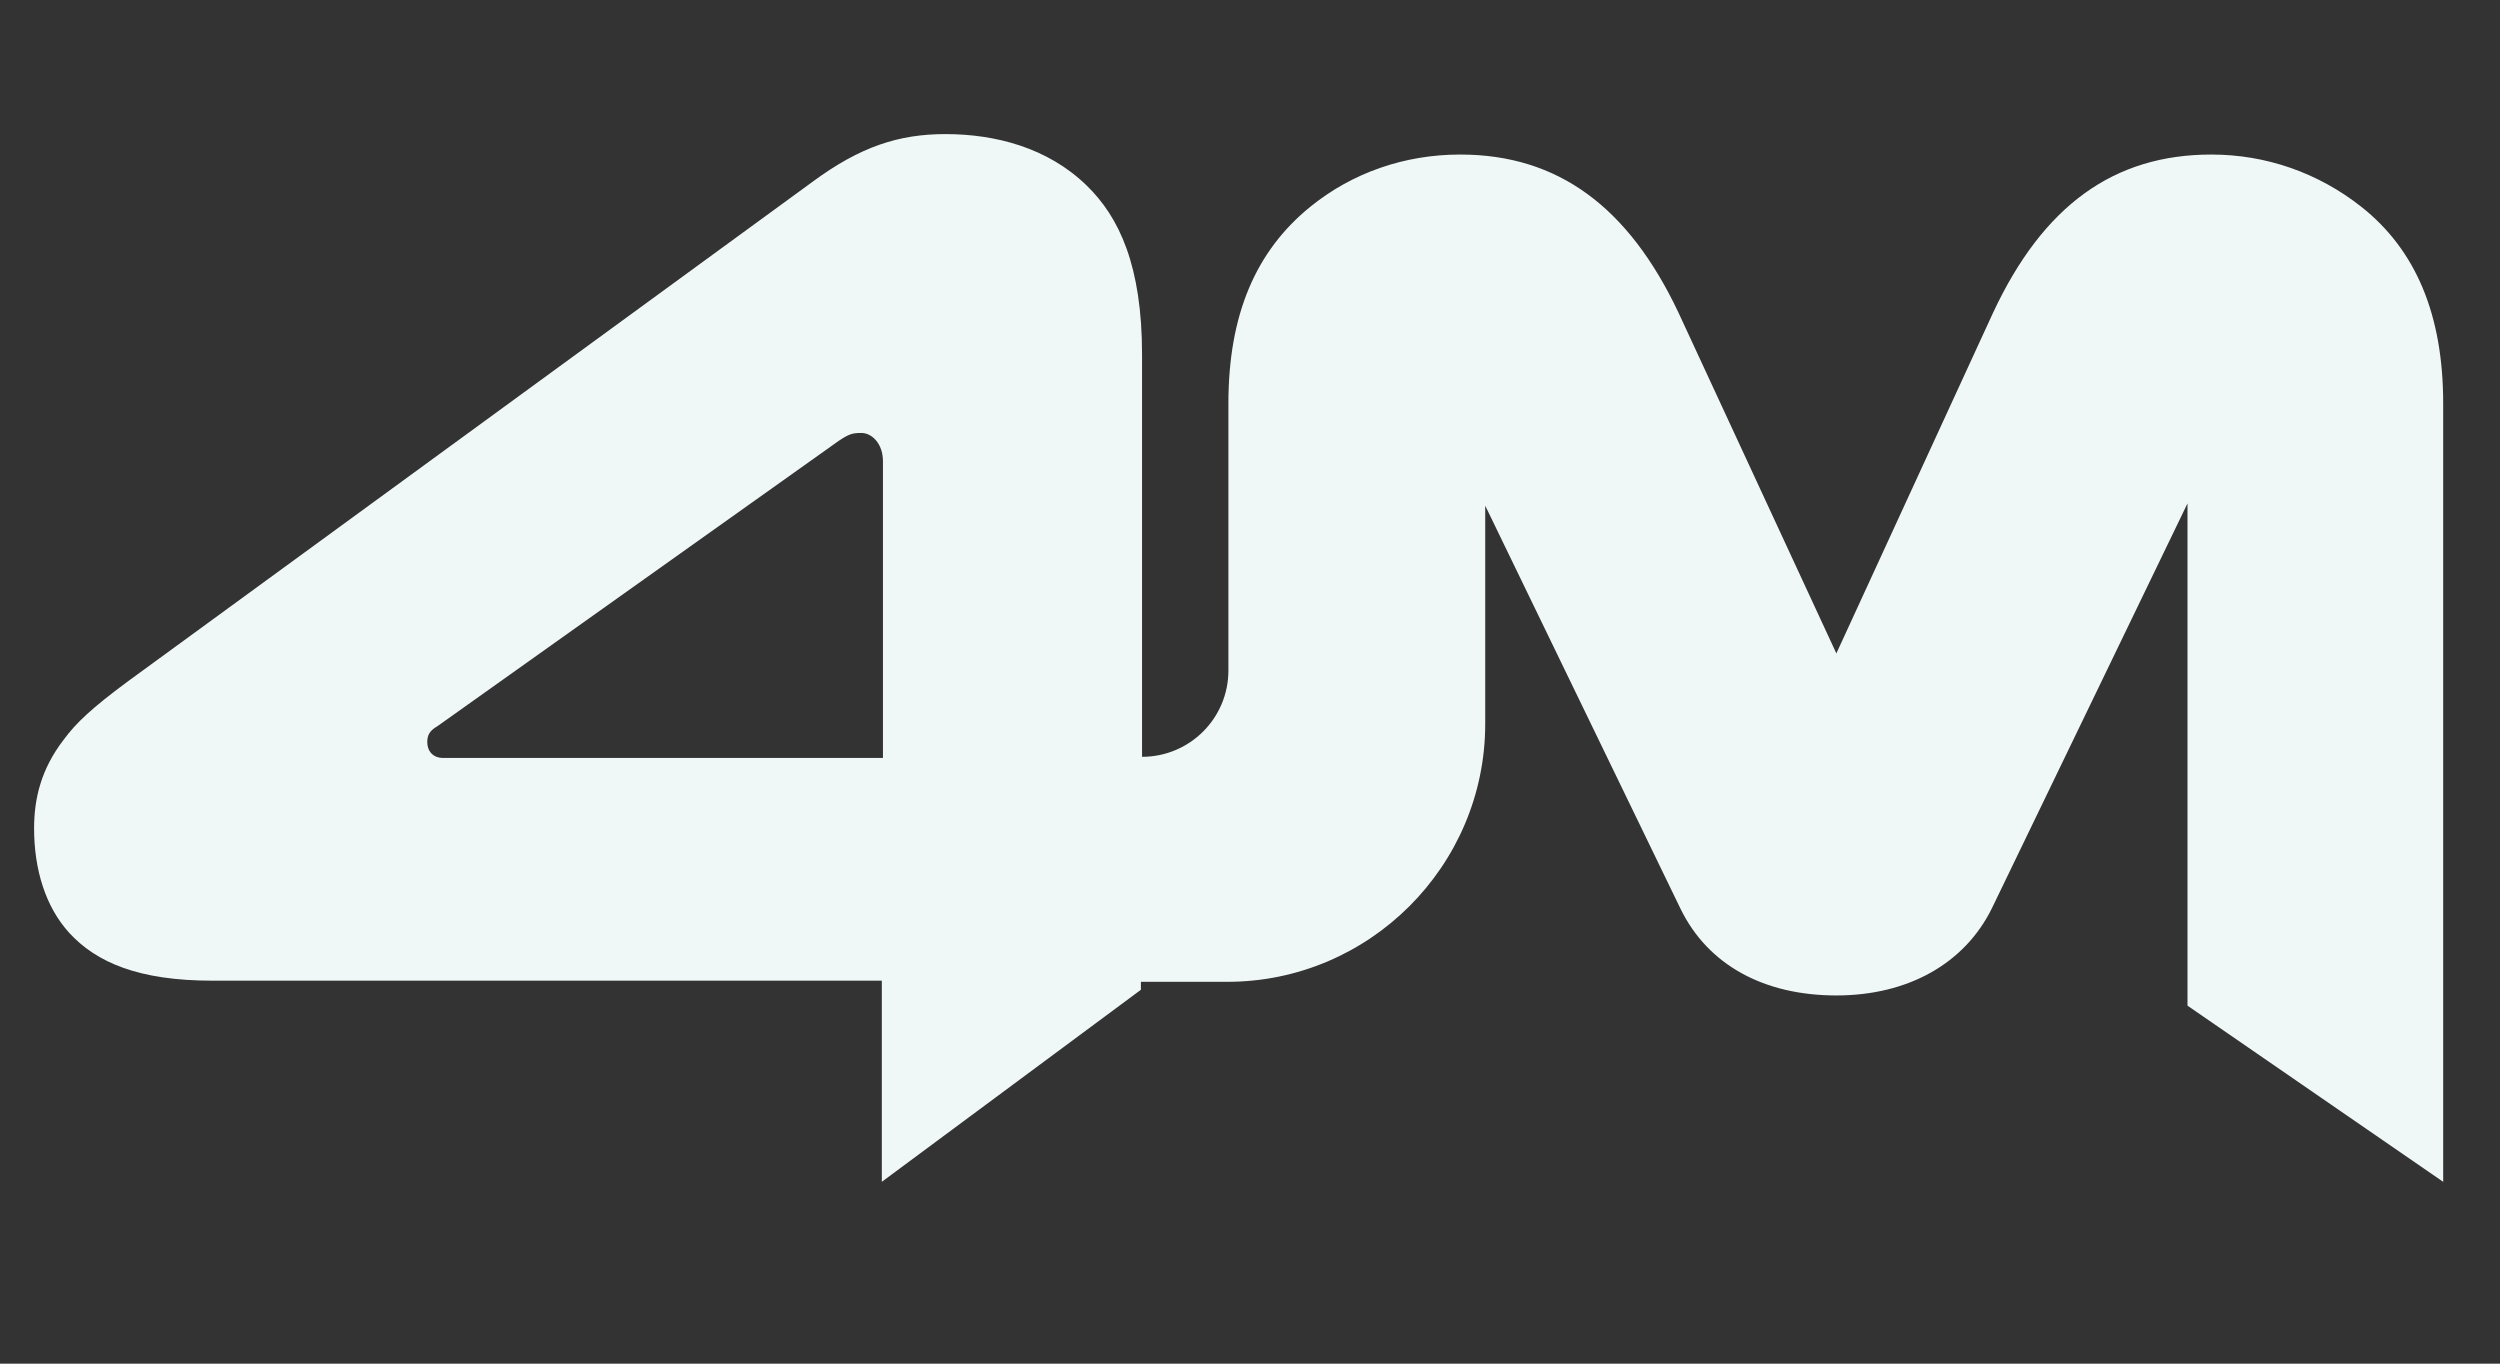 <?xml version="1.0" encoding="utf-8"?>
<!-- Generator: Adobe Illustrator 28.3.0, SVG Export Plug-In . SVG Version: 6.00 Build 0)  -->
<svg version="1.1" id="katman_1" xmlns="http://www.w3.org/2000/svg" xmlns:xlink="http://www.w3.org/1999/xlink" x="0px" y="0px"
	 viewBox="0 0 220 120" style="enable-background:new 0 0 220 120;" xml:space="preserve">
<rect x="0" y="0" width="220" height="120" fill="#333333" stroke="none"/>
<style type="text/css">
	.st0{fill:#F0F7F7;}
</style>
<path class="st0" d="M207.8,18.2c-3.8-3-8.4-4.6-13.2-4.6c-8.6,0-14.8,4.5-19.2,13.9l-13.8,30l-13.9-30
	c-4.4-9.3-10.6-13.9-19.2-13.9c-4.9,0-9.5,1.6-13.2,4.6c-4.8,3.9-7.2,9.5-7.2,17.3V59c0,4.2-3.4,7.6-7.6,7.6h0V31.2
	c0-7.8-2-12.1-4.9-14.9c-3.4-3.3-8-4.5-12.4-4.5c-4.1,0-7.5,1.1-11.7,4.2L11.2,60c-3.1,2.3-4.5,3.6-5.6,5.1c-2,2.6-2.6,5.2-2.6,7.8
	c0,3.6,1,6.9,3.1,9.2c2.4,2.6,6.1,4.2,12.6,4.2h58.9V104l22.8-16.9v-0.7h7.6v0c12.5,0,22.7-10.2,22.7-22.7V44.5L147.9,80l0,0
	c2.4,4.9,7.3,7.6,13.7,7.6c6.3,0,11.3-2.8,13.7-7.7l17.2-35.6v44.2L215,104V35.5C215,27.7,212.6,22,207.8,18.2 M37.6,65.3
	c0-0.6,0.2-1,0.9-1.4l35.3-25.1c0.9-0.6,1.2-0.7,2-0.7c0.9,0,1.9,0.9,1.9,2.5v26.1H39C38.1,66.7,37.6,66.1,37.6,65.3"/>
</svg>
